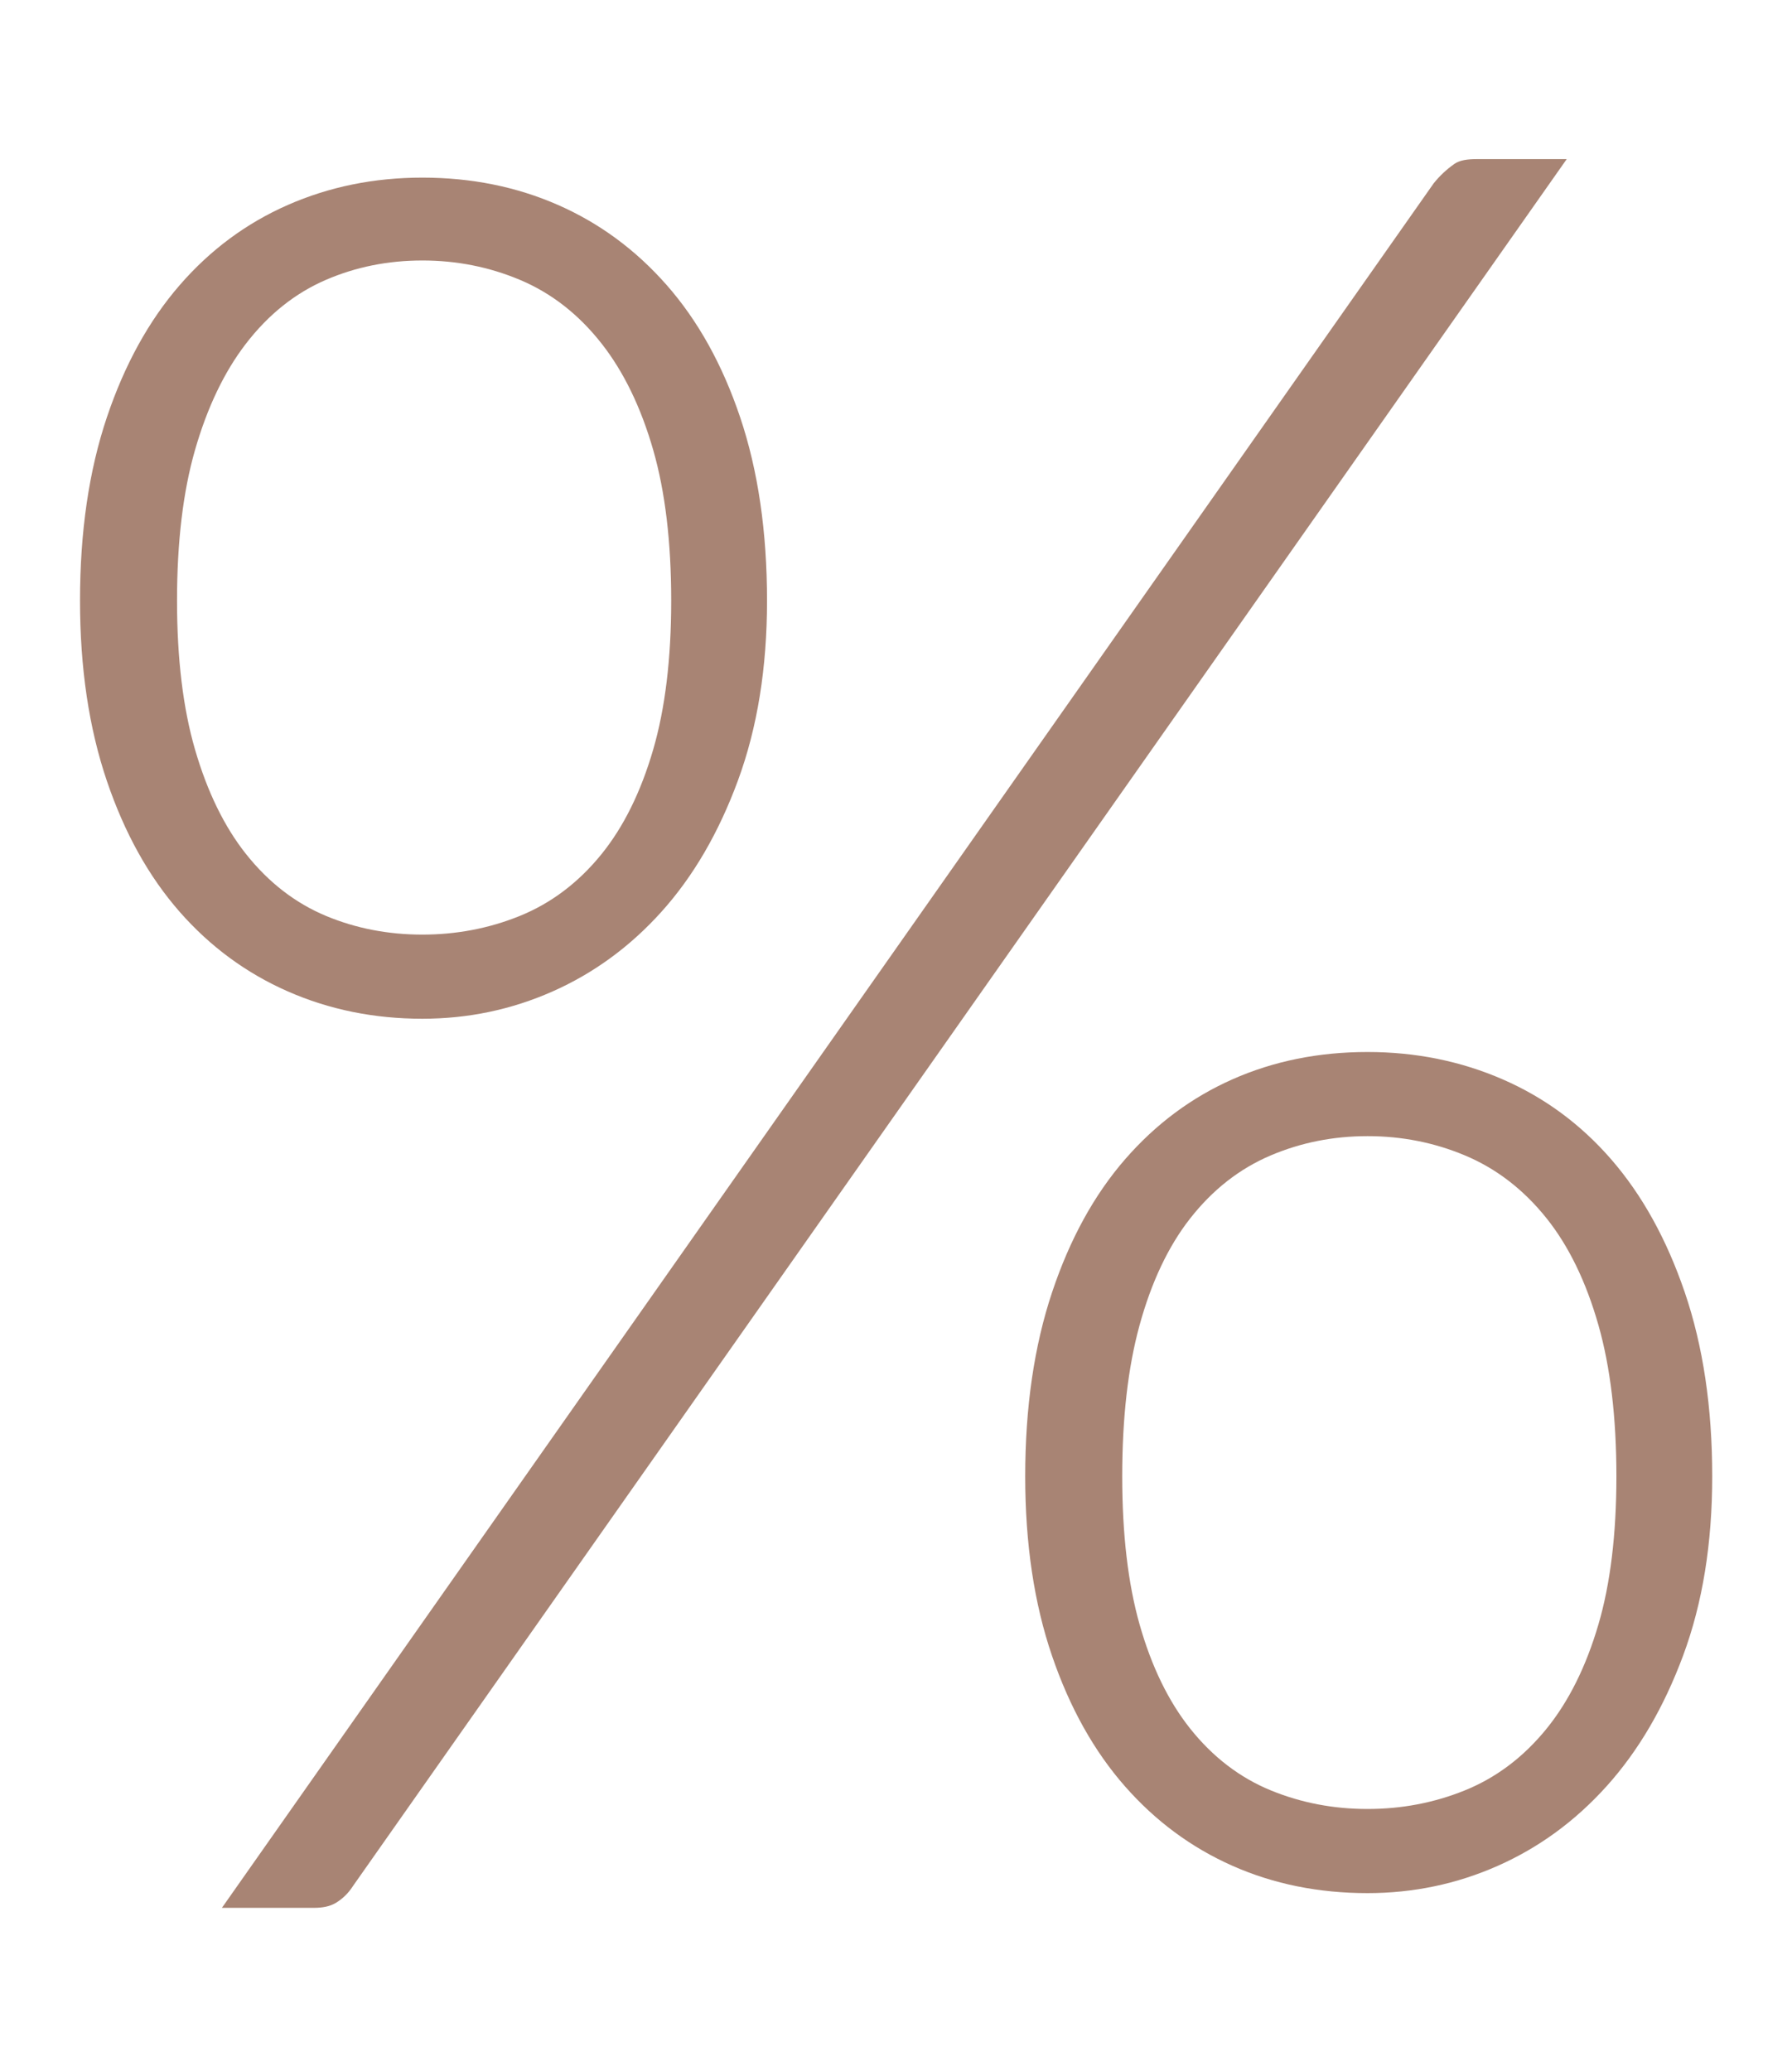 <?xml version="1.0" encoding="UTF-8" standalone="no"?>
<!DOCTYPE svg PUBLIC "-//W3C//DTD SVG 1.1//EN" "http://www.w3.org/Graphics/SVG/1.1/DTD/svg11.dtd">
<svg width="100%" height="100%" viewBox="0 0 450 520" version="1.1" xmlns="http://www.w3.org/2000/svg" xmlns:xlink="http://www.w3.org/1999/xlink" xml:space="preserve" xmlns:serif="http://www.serif.com/" style="fill-rule:evenodd;clip-rule:evenodd;stroke-linejoin:round;stroke-miterlimit:2;">
    <g id="_-" serif:id="%" transform="matrix(0.958,0,0,0.91,9.479,23.378)">
        <path d="M365.916,24.889C367.448,22.869 369.239,21.097 371.286,19.571C372.754,18.476 374.81,18.211 377.312,18.211C377.312,18.211 400.785,18.211 400.785,18.211C347.329,98.273 82.7,494.614 82.7,494.614C82.643,494.7 82.587,494.786 82.533,494.874C81.388,496.723 79.934,498.225 78.154,499.363C76.577,500.37 74.629,500.741 72.376,500.741L48.276,500.741C48.276,500.741 365.911,24.895 365.911,24.895L365.916,24.889ZM438.922,381.682C438.922,400.123 436.416,416.595 431.31,431.084C426.295,445.316 419.634,457.36 411.244,467.171C403.051,476.752 393.553,484.087 382.723,489.141C371.947,494.169 360.561,496.679 348.568,496.679C335.781,496.679 323.975,494.186 313.163,489.141C302.37,484.105 292.997,476.798 285.02,467.25C276.852,457.474 270.508,445.472 265.896,431.291C261.163,416.741 258.839,400.2 258.839,381.682C258.839,362.677 261.17,345.71 265.914,330.794C270.53,316.278 276.876,304.047 285.051,294.155C293.02,284.513 302.381,277.158 313.163,272.127C323.975,267.082 335.781,264.589 348.568,264.589C361.186,264.589 373.008,267.099 384.026,272.152C394.985,277.178 404.435,284.521 412.396,294.155C420.583,304.061 426.987,316.309 431.707,330.845C436.545,345.747 438.922,362.696 438.922,381.682L438.922,381.682ZM413.806,381.682C413.806,365.396 412.212,351.521 409.122,340.046C405.861,327.936 401.291,318.142 395.583,310.589C389.484,302.518 382.281,296.727 374.066,293.109C366.051,289.579 357.553,287.805 348.568,287.805C339.556,287.805 331.095,289.59 323.179,293.13C315.063,296.759 307.961,302.564 301.967,310.661C296.375,318.215 291.919,328.011 288.774,340.125C285.8,351.577 284.267,365.426 284.267,381.682C284.267,397.739 285.809,411.32 288.792,422.436C291.946,434.188 296.406,443.748 302.012,451.191C308.027,459.176 315.153,464.863 323.298,468.365C331.177,471.753 339.598,473.463 348.568,473.463C357.512,473.463 365.97,471.763 373.948,468.385C382.192,464.894 389.417,459.222 395.538,451.262C401.259,443.822 405.833,434.265 409.102,422.516C412.202,411.378 413.806,397.771 413.806,381.682ZM191.161,140.065C191.161,158.517 188.651,175.054 183.543,189.661C178.529,203.998 171.872,216.095 163.484,225.904C155.291,235.484 145.793,242.819 134.962,247.873C124.187,252.901 112.801,255.411 100.807,255.411C88.204,255.411 76.442,252.907 65.532,247.86C54.651,242.826 45.233,235.525 37.26,225.982C29.094,216.208 22.753,204.153 18.141,189.868C13.406,175.199 11.078,158.594 11.078,140.065C11.078,121.07 13.406,104.168 18.147,89.37C22.765,74.959 29.114,62.781 37.291,52.887C45.256,43.249 54.662,35.9 65.532,30.872C76.442,25.825 88.204,23.321 100.807,23.321C113.61,23.321 125.476,25.821 136.395,30.872C147.285,35.909 156.753,43.272 164.826,52.927C173.089,62.81 179.48,74.975 184.092,89.37C188.834,104.168 191.161,121.07 191.161,140.065ZM166.046,140.065C166.046,123.765 164.448,109.941 161.355,98.58C158.104,86.635 153.558,76.866 147.867,69.206C141.757,60.98 134.536,55.116 126.305,51.492C118.291,47.962 109.793,46.187 100.807,46.187C91.769,46.187 83.345,47.983 75.528,51.534C67.53,55.166 60.474,61.035 54.476,69.277C48.915,76.919 44.441,86.665 41.197,98.58C38.104,109.941 36.507,123.765 36.507,140.065C36.507,156.139 38.106,169.797 41.203,181.049C44.465,192.9 48.973,202.5 54.564,209.923C60.574,217.901 67.635,223.578 75.648,227.077C83.428,230.475 91.812,232.195 100.807,232.195C109.752,232.195 118.21,230.495 126.187,227.117C134.431,223.626 141.657,217.954 147.777,209.994C153.5,202.553 158.079,192.93 161.349,181.049C164.446,169.797 166.046,156.139 166.046,140.065Z" style="fill:rgb(168,132,116);fill-rule:nonzero;"/>
    </g>
</svg>
